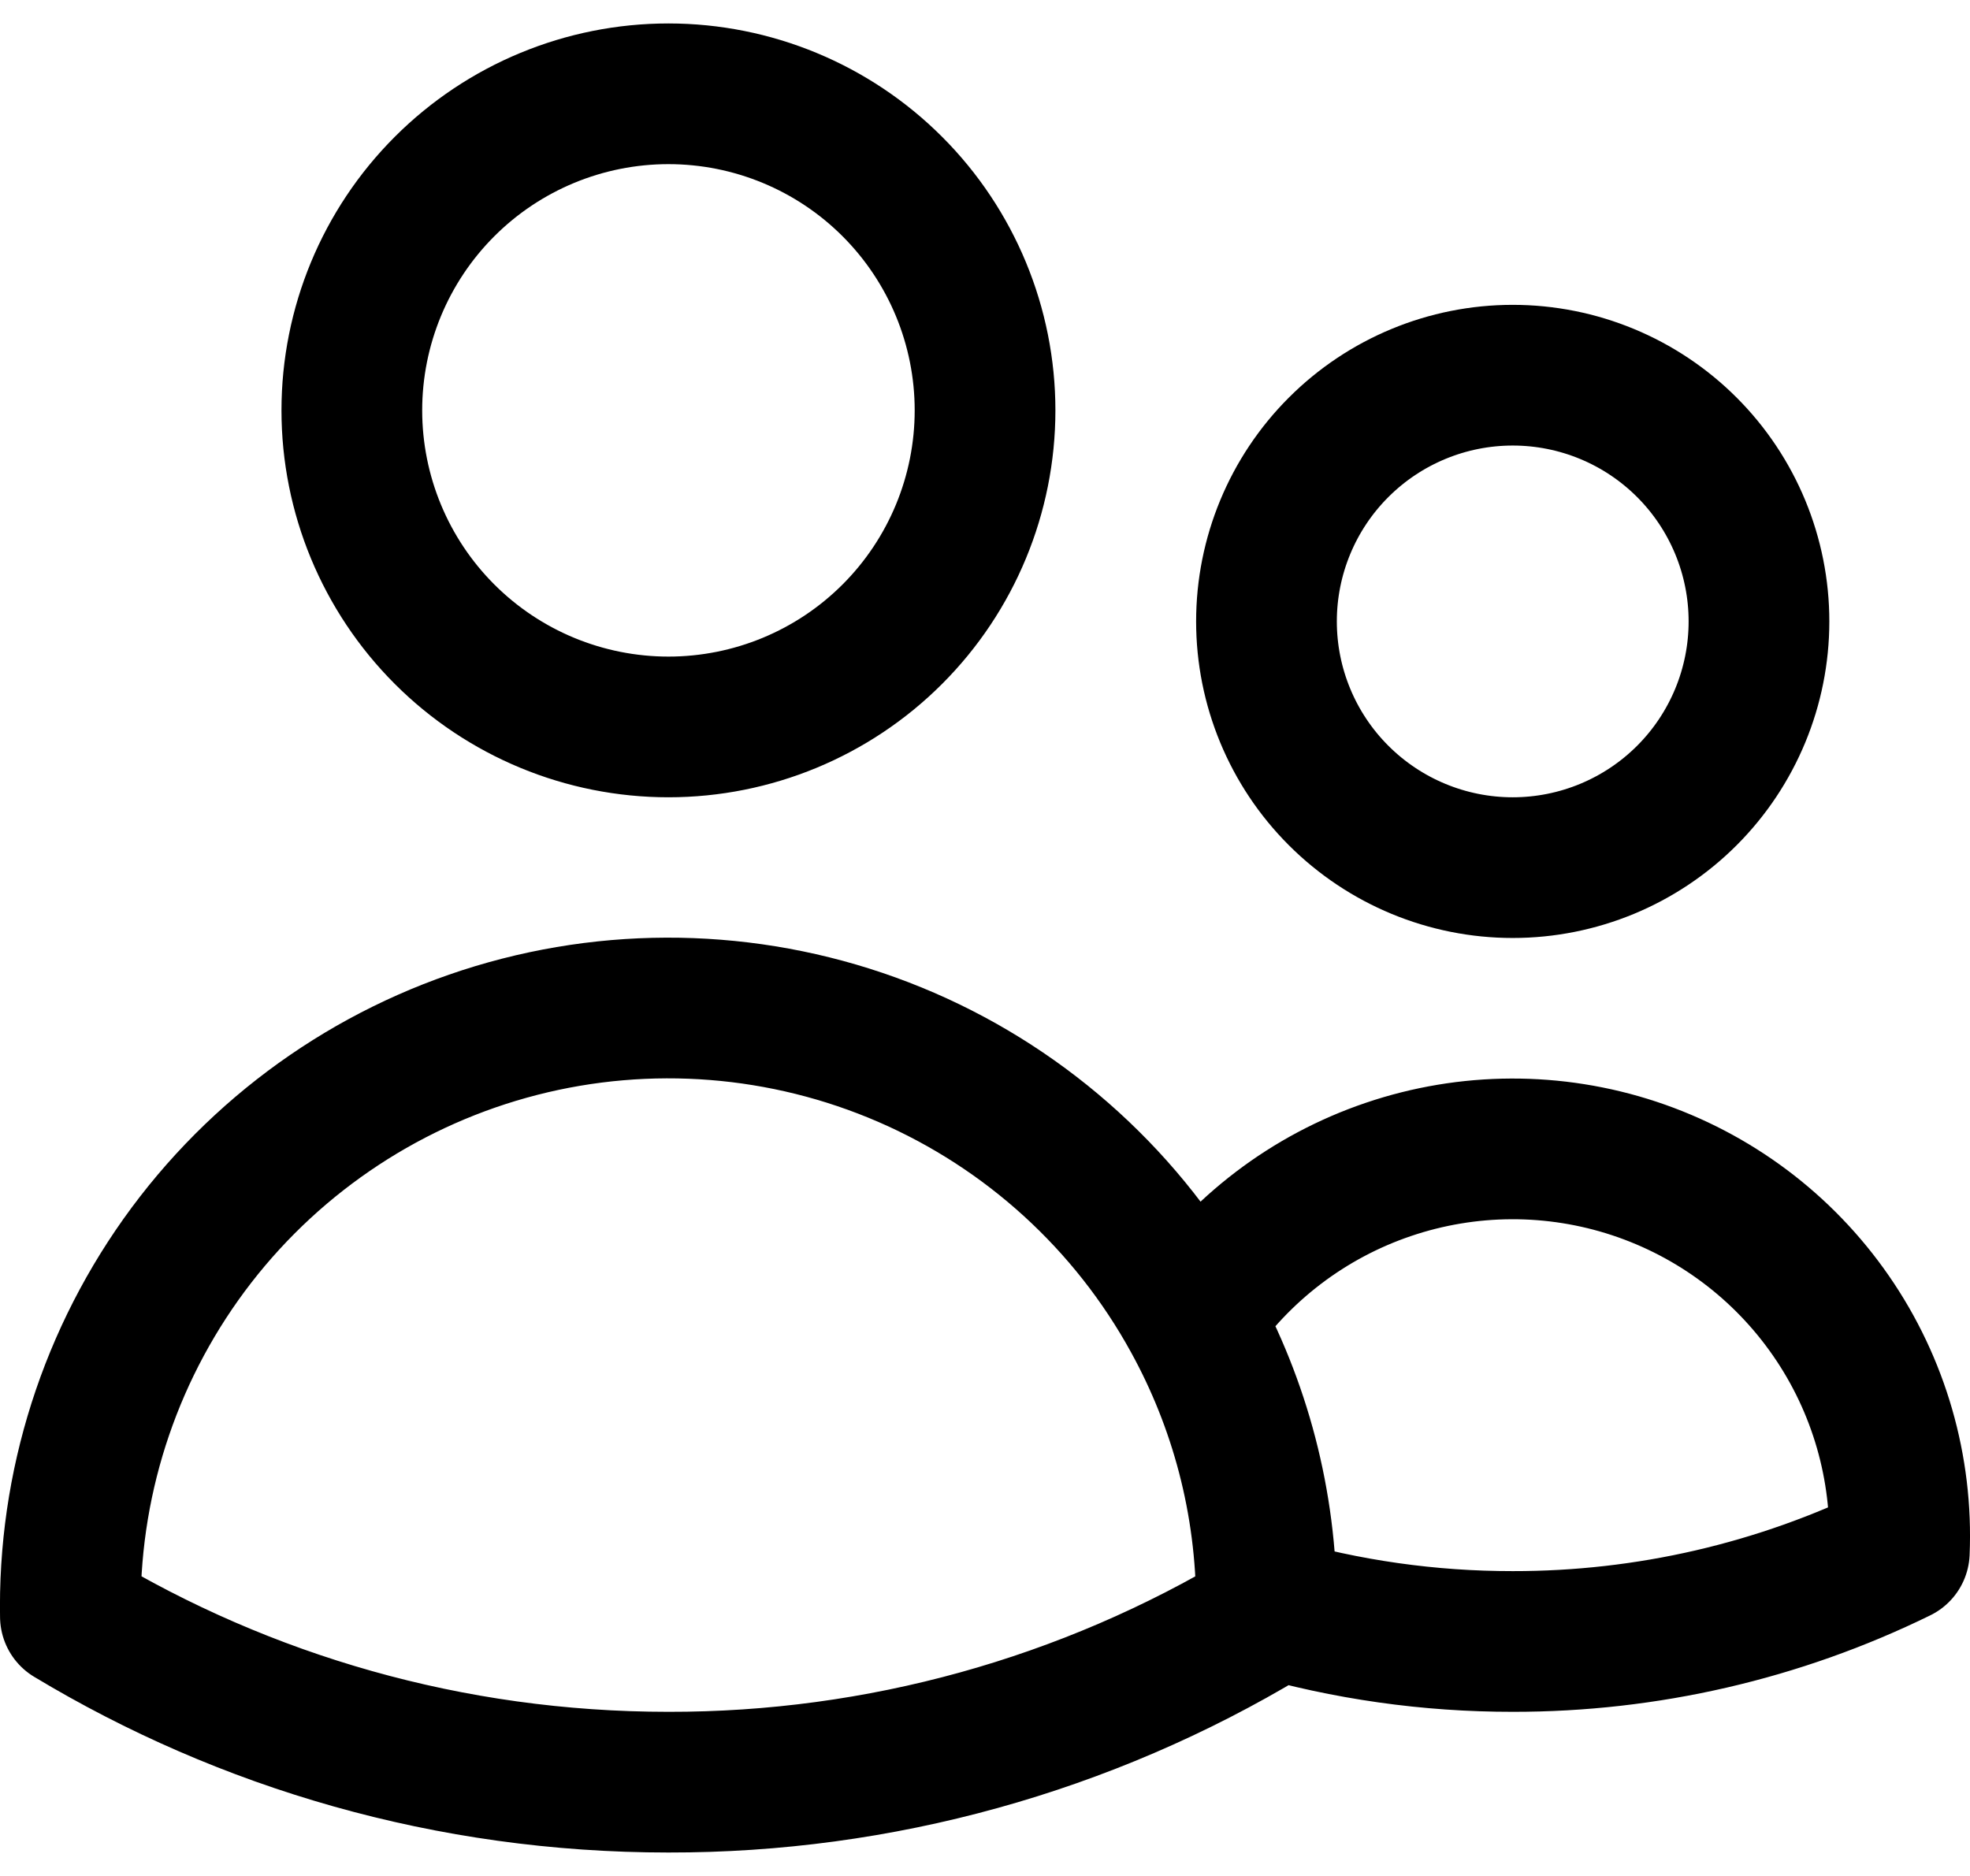 <svg xmlns="http://www.w3.org/2000/svg" width="42" height="40" viewBox="0 0 42 40" fill="none"><path d="M27.001 34.256C28.707 34.751 30.475 35.002 32.251 35C35.108 35.004 37.928 34.353 40.493 33.096C40.569 31.303 40.059 29.535 39.039 28.059C38.019 26.582 36.546 25.479 34.843 24.915C33.139 24.351 31.299 24.358 29.6 24.935C27.901 25.511 26.436 26.626 25.427 28.11M27.001 34.256V34.25C27.001 32.024 26.429 29.93 25.427 28.11M27.001 34.256V34.468C23.152 36.786 18.742 38.008 14.249 38C9.587 38 5.225 36.71 1.501 34.468L1.499 34.25C1.498 31.419 2.439 28.668 4.173 26.43C5.908 24.193 8.338 22.597 11.08 21.893C13.822 21.189 16.721 21.419 19.319 22.544C21.916 23.67 24.066 25.628 25.427 28.11M21.001 8.75C21.001 10.54 20.29 12.257 19.024 13.523C17.758 14.789 16.041 15.5 14.251 15.5C12.461 15.5 10.744 14.789 9.478 13.523C8.212 12.257 7.501 10.54 7.501 8.75C7.501 6.96 8.212 5.243 9.478 3.977C10.744 2.711 12.461 2 14.251 2C16.041 2 17.758 2.711 19.024 3.977C20.29 5.243 21.001 6.96 21.001 8.75ZM37.501 13.25C37.501 14.642 36.948 15.978 35.964 16.962C34.979 17.947 33.644 18.5 32.251 18.5C30.859 18.5 29.524 17.947 28.539 16.962C27.554 15.978 27.001 14.642 27.001 13.25C27.001 11.858 27.554 10.522 28.539 9.538C29.524 8.553 30.859 8 32.251 8C33.644 8 34.979 8.553 35.964 9.538C36.948 10.522 37.501 11.858 37.501 13.25Z" stroke="black" stroke-width="3" stroke-linecap="round" stroke-linejoin="round"></path></svg>